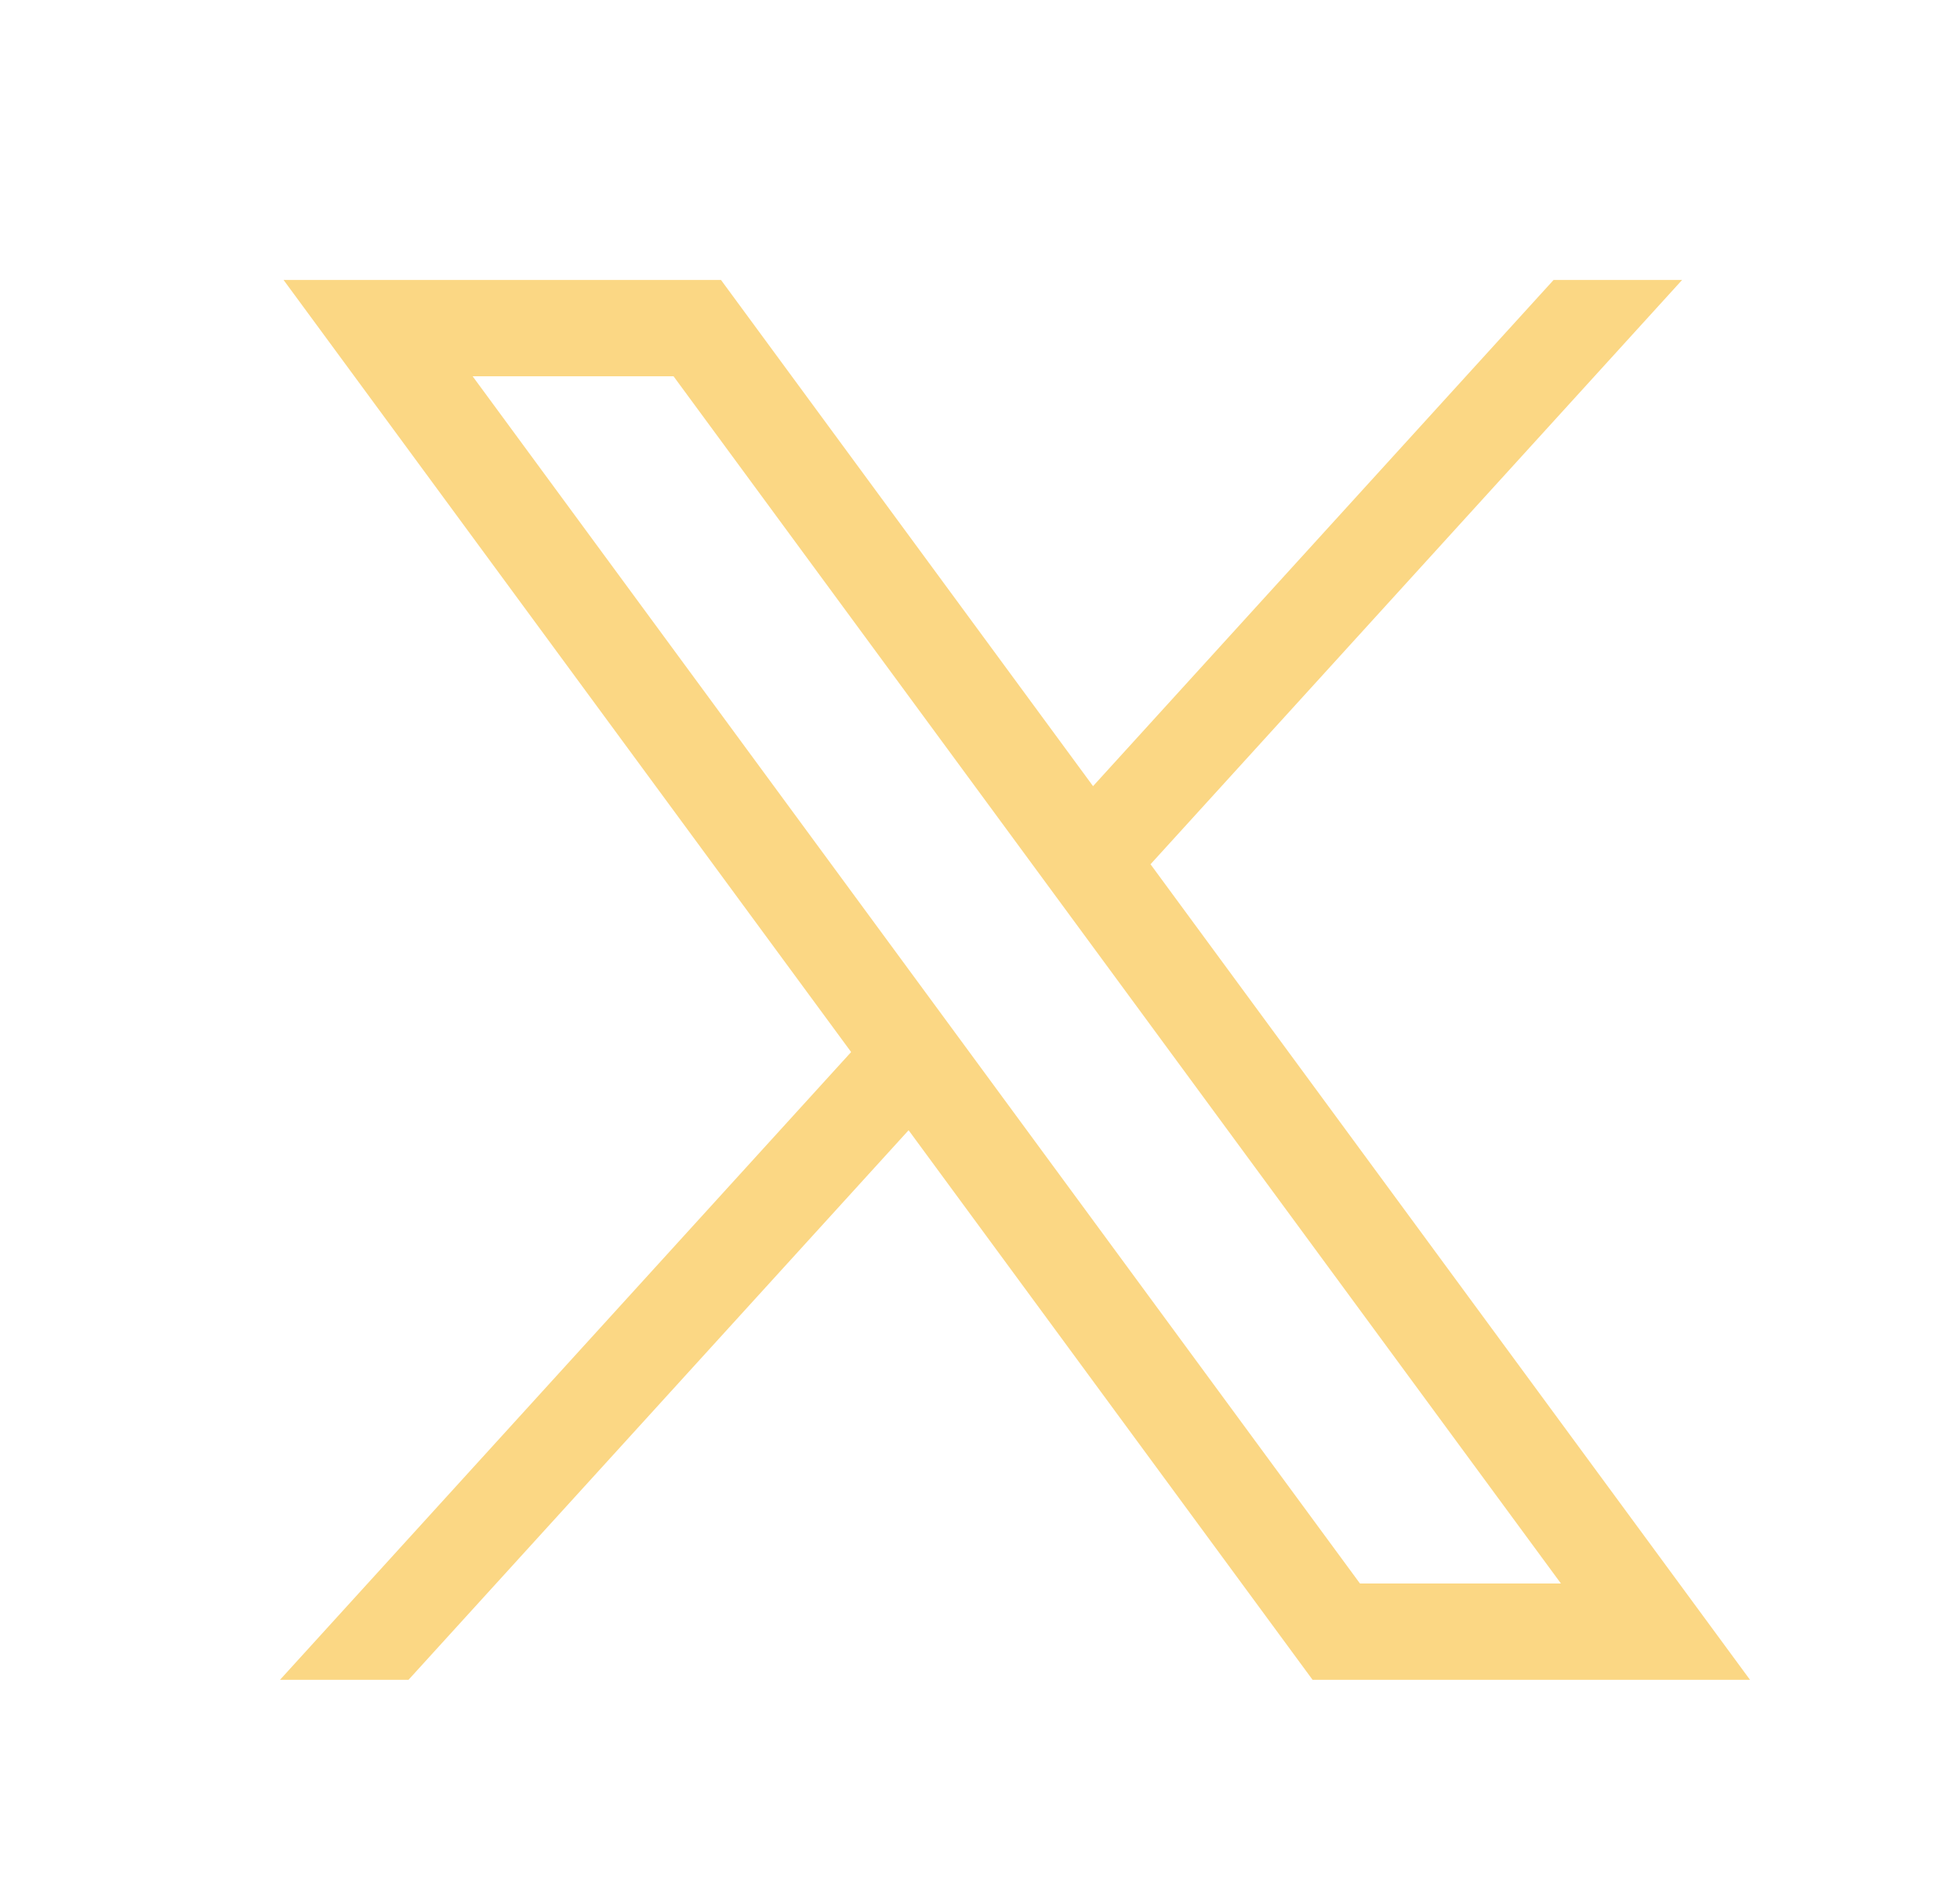 <svg width="28" height="27" viewBox="0 0 28 27" fill="none" xmlns="http://www.w3.org/2000/svg">
    <path
        d="M4.051 4L12.159 15.031L4 24H5.836L12.98 16.148L18.751 24H25L16.436 12.348L24.03 4H22.194L15.615 11.232L10.3 4H4.051ZM6.752 5.376H9.622L22.299 22.624H19.428L6.752 5.376Z"
        fill="#FBD784" />
</svg>
    
